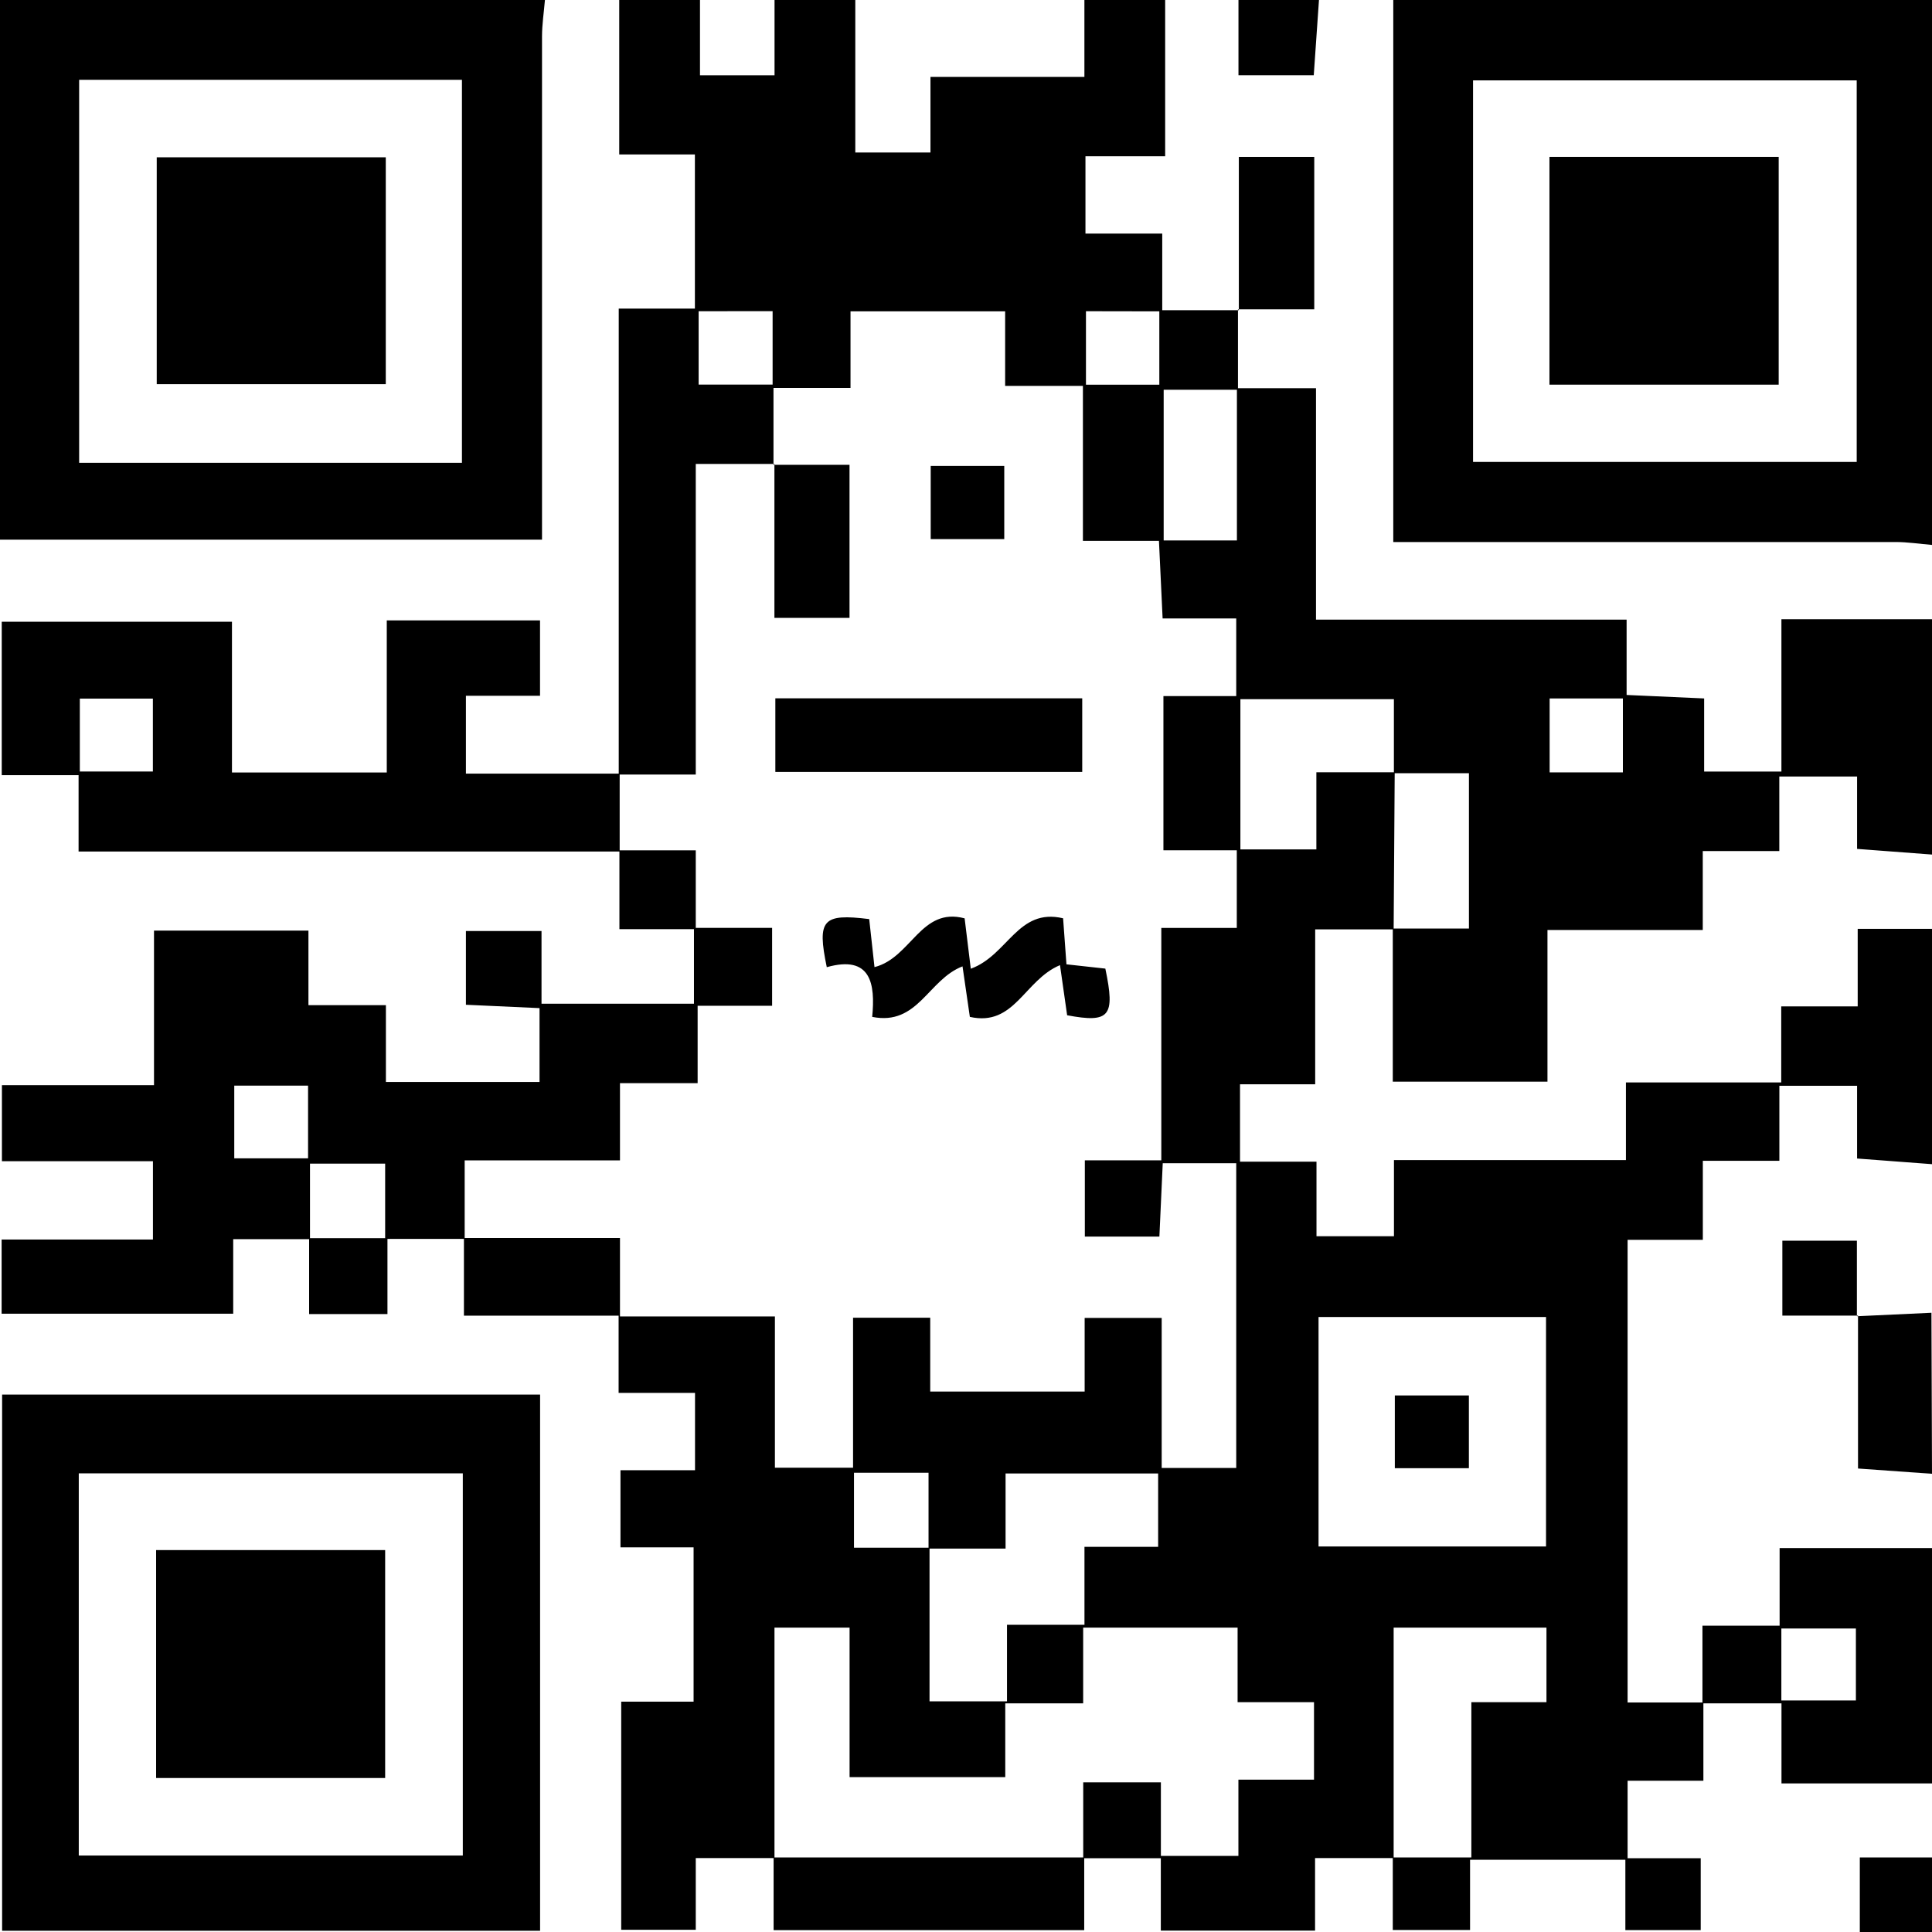 <svg xmlns="http://www.w3.org/2000/svg" id="&#x5716;&#x5C64;_1" data-name="&#x5716;&#x5C64; 1" viewBox="0 0 311 311"><title>小Mi客服_svg</title><path d="M99.68,0h13V12.12h12V0h13V24.55h12.1V12.38h24.78V0h13V25.15H174.73V37.6h12.36V49.93h12.33l-.14-.14v12.7h12.56V99.74h50v12.13l12.48.56V124.2h12.44V99.68H311v37.88l-12.06-.91V125H286.42V137H274.1V149.7h-25v24.42H224.2V149.47h12.26v-25H224.38V112.55H199.67v24.18H211.9V124.32h12.61q-.09,12.64-.17,25.28H211.71v24.94h-12.1V187h12.31v12h12.47V186.74h37.34v-12.5h25V162h12.31V149.52H311V187.4l-12.06-.91V174.78H286.43v12.08H274.11v12.72H262v74.47H274.2v12.6H262v12.47h11.77v11.57H261.64V299.37h-25v11.31H224.2V299h12.65V274h12.09V262h-24.6v37.1H211.69v11.68H186.86V299.12H174.37V286.91h12.5v11.84h12.48V286.48h12.17V274h-12.3v-12H174.36v12.19H161.82v11.88H136.76V262H124.67v37.1H112v11.54h-12V273.92h11.65V249.08H99.88V236.67h12V224.22H99.58V211.79H74.68v-12.5H99.8v12.62h24.94v24.35h12.58V212.12h12.42V224H174.6V212.15H187V236.3H199V187.25H187.17c-.19,4.18-.37,8.05-.54,11.81h-12V186.78h12.31V149.37h12.15v-12.5H187.28V112.05H199V99.55H187.15c-.2-4.25-.38-8.13-.59-12.49H174.32V62.12H161.8v-12H136.91V62.45h-12.4V74.82l.15-.14H112v50H99.6v-75h12.26V24.86H99.68Zm49.79,249.28V237.07h-12v12.07h12.16v24.73H162.1V261.55h12.47V249h11.86V237.19H161.87v12.09ZM212.25,212v36.94h36.62V212ZM199.11,87V62.74H187.32V87Zm-86.65-36.9V61.91h11.91V50.09Zm62.35,0V61.93h11.81V50.12Zm74.64,74.23h11.79v-11.9H249.45Z"></path><path d="M87.72,0c-.17,2-.47,3.93-.47,5.9q0,37.38,0,74.74v6.23H0V0ZM74.36,74.5V12.85H12.74V74.5Z"></path><path d="M224.28,0H311V87.72c-2-.17-3.93-.47-5.89-.47q-37.35,0-74.68,0h-6.15Zm74.6,12.94H237.12V74.36h61.76Z"></path><path d="M274.05,274.19v-12.5h12.42V249.2H311v37.88H286.77V274.19Zm12.7-.46h12V262.14h-12Z"></path><path d="M311,237.24l-11.91-.85V211.78H286.91V199.72h12v12.16l12-.56Z"></path><path d="M212.32,0c-.27,3.92-.54,7.85-.84,12.11H199.36V0Z"></path><path d="M311,311H299.38V299H311Z"></path><path d="M99.75,124.53v12.35H112v12.48h12.29V161.9H112.3v12.46H99.8v12.43h-25v12.64H62.37v12.1H49.76V199.31H62v-12H49.9v12.16H37.54v12H.26V199.53H24.62V186.92H.31V174.68H24.79V149.8H49.65v12H62.12v12.37H86.85V162.28L75,161.74V149.87H87.17v11.7h24.54v-12h-12V137.07H12.65V124.78H.28v-24.7H37.34v24.27H62.26V99.87H86.93V112H75v12.53Zm-86.9-12.07v11.73H24.61V112.46Zm24.86,74H49.59V174.76H37.71Z"></path><path d="M.34,224.49h86.6V310.8H.34Zm12.34,74.2H74.5V237.17H12.68Z"></path><path d="M124.53,299h50v11.7h-50Z"></path><path d="M199.42,49.93V25.25h12.14V49.79H199.28Z"></path><path d="M124.81,124.26V112.41h49.4v11.85Z"></path><path d="M156.27,155.94c6-2.18,7.56-9.84,14.86-8.12.17,2.27.34,4.67.54,7.41l6.26.69c1.62,7.71.7,8.79-6.15,7.51-.37-2.57-.73-5.14-1.15-8.07-5.77,2.42-7.3,9.95-14.51,8.33-.38-2.59-.75-5.19-1.18-8.13-5.55,2.13-7.16,9.61-14.54,8.13.52-5.33-.19-10-7.31-8-1.59-7.66-.67-8.67,6.83-7.74.27,2.44.54,4.93.85,7.73,5.93-1.5,7.45-9.73,14.51-7.85C155.6,150.45,155.91,153,156.27,155.94Z"></path><path d="M124.51,74.82h12.24V99.46H124.66V74.68Z"></path><path d="M149.82,75h11.84V86.78H149.82Z"></path><path d="M224.53,236.34V224.63h11.92v11.71Z"></path><path d="M62.1,25.32V61.84H25.23V25.32Z"></path><path d="M286.32,25.25V61.92h-36.9V25.25Z"></path><path d="M25.13,286.21V249.52H62v36.69Z"></path></svg>